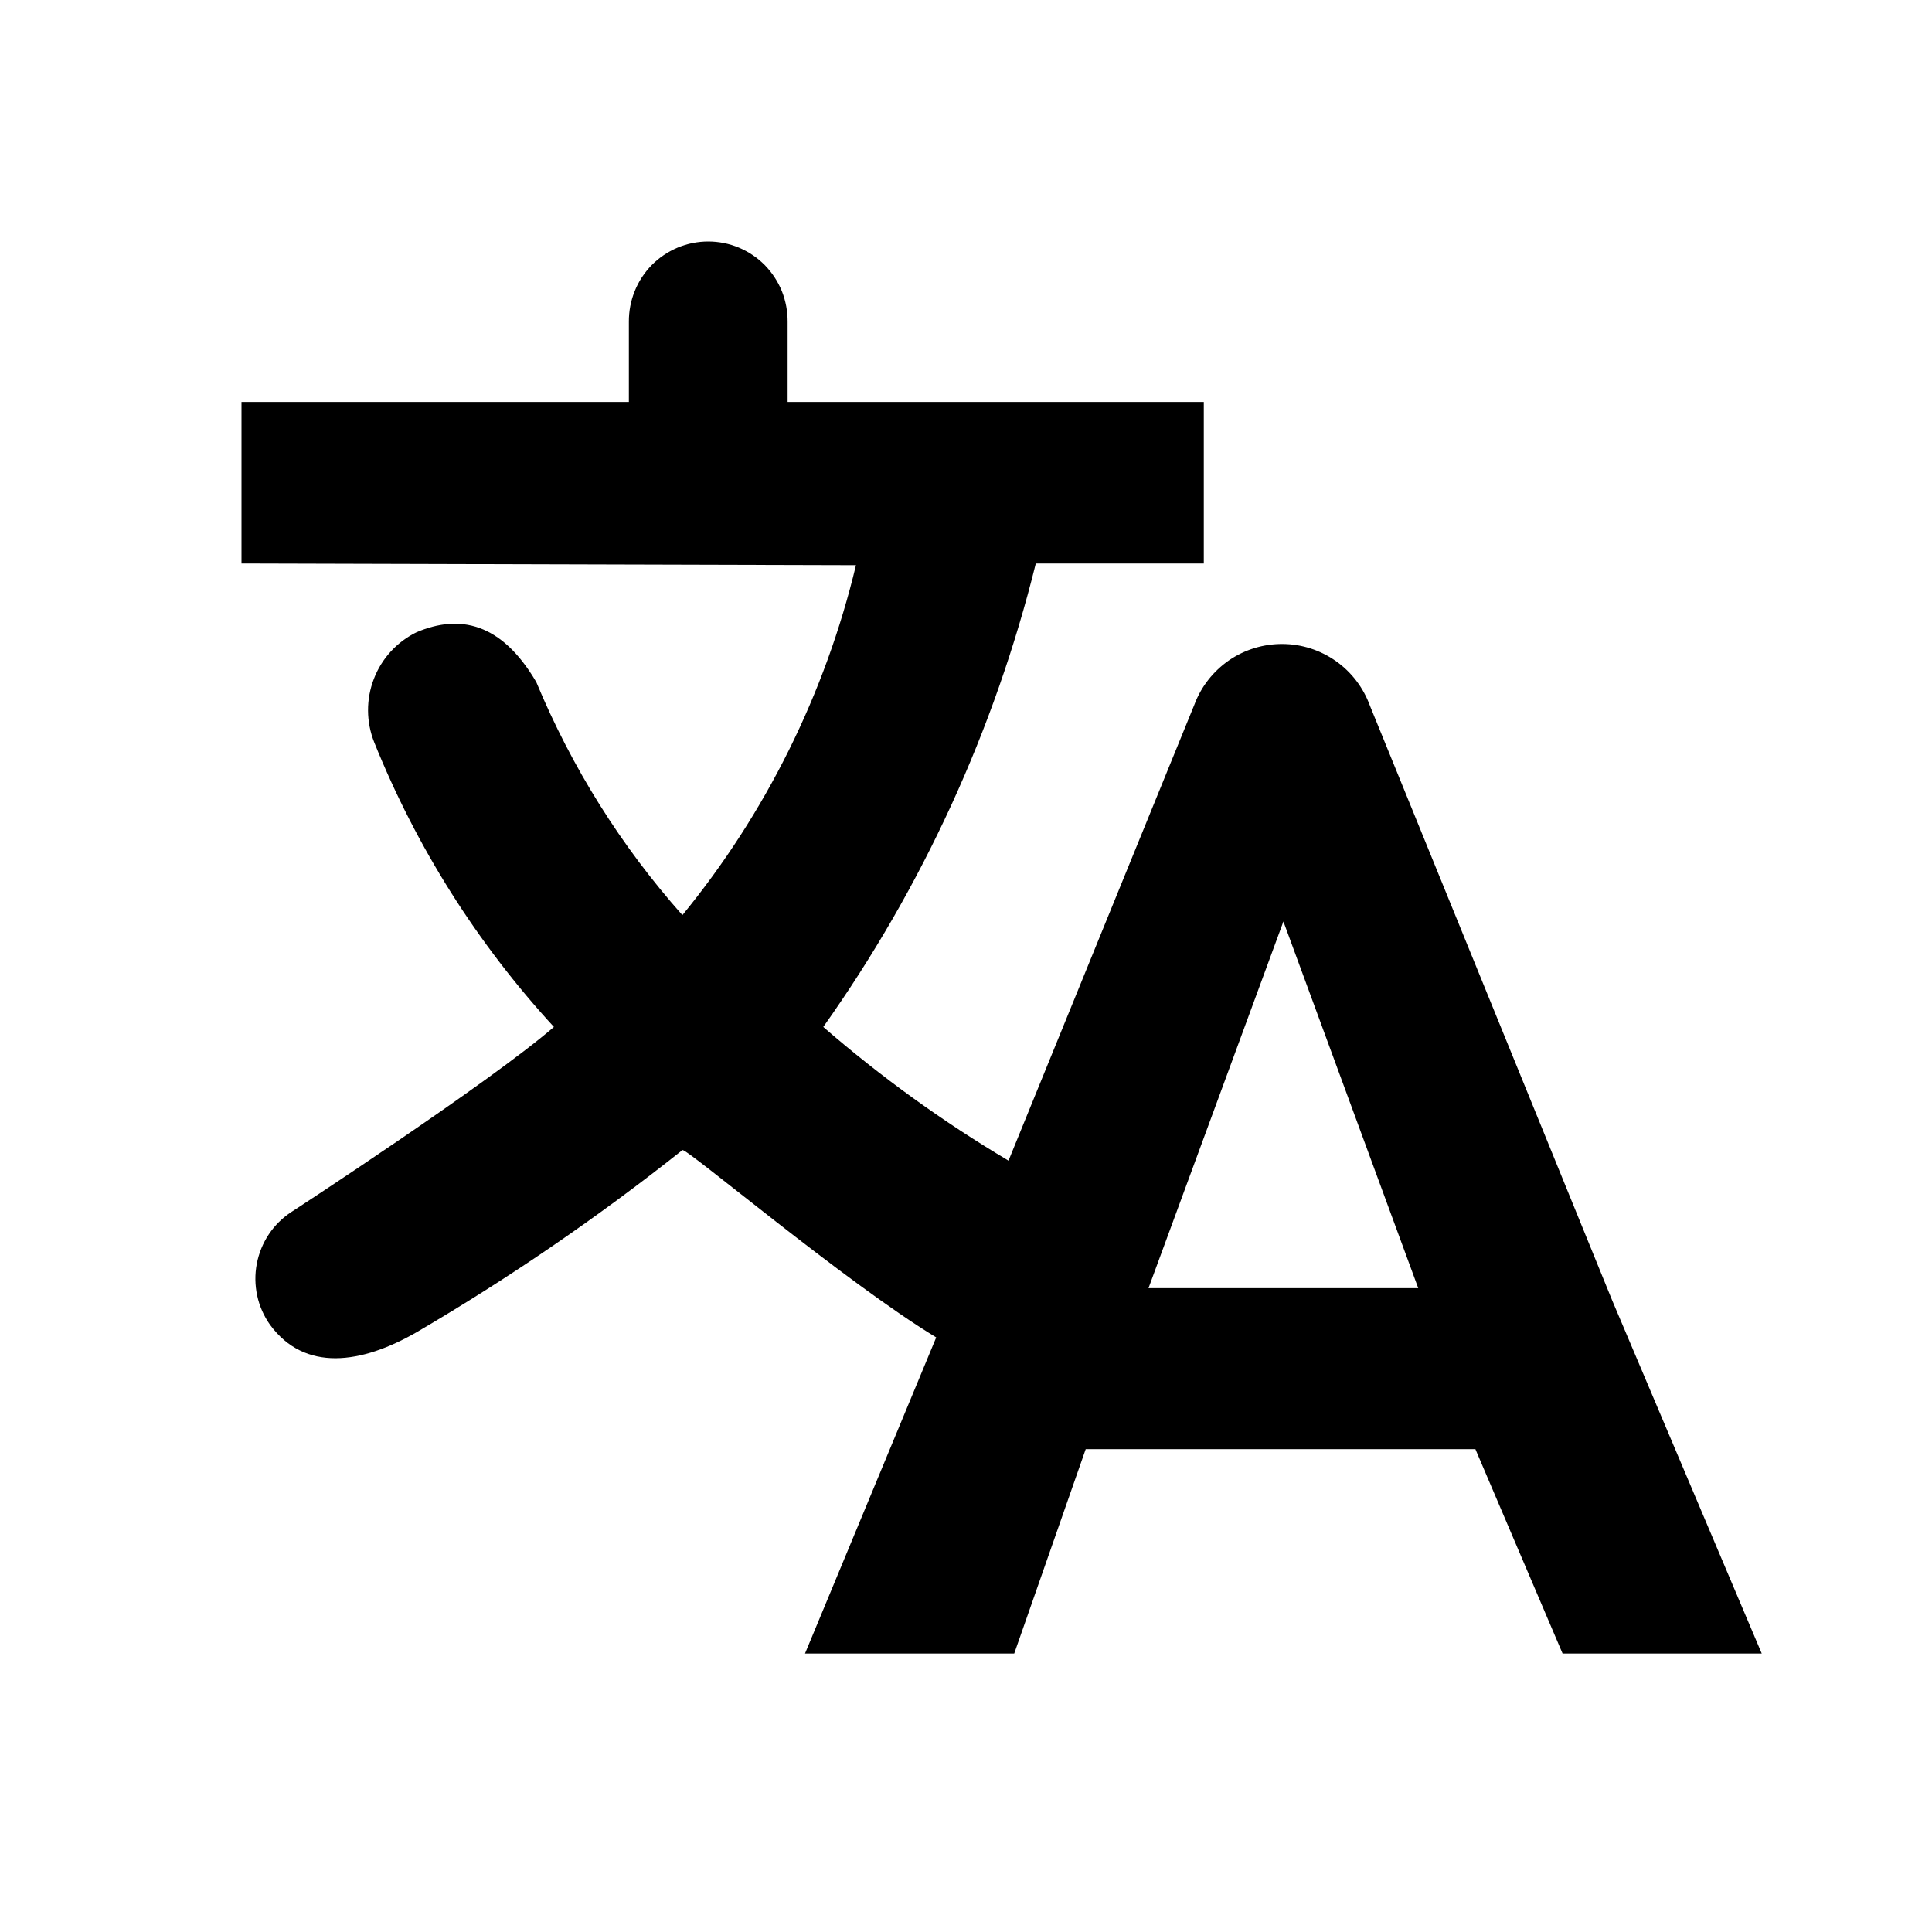 <svg width="24" height="24" viewBox="0 0 24 24" fill="none" xmlns="http://www.w3.org/2000/svg">
<path d="M11.63 16.614C10.49 15.922 8.519 14.251 8.477 14.287C7.431 15.118 6.328 15.874 5.176 16.549C4.487 16.946 3.787 17.045 3.355 16.458C3.278 16.349 3.223 16.226 3.195 16.095C3.167 15.965 3.165 15.83 3.19 15.699C3.215 15.568 3.266 15.443 3.34 15.332C3.414 15.221 3.51 15.127 3.622 15.054C3.63 15.05 6.068 13.46 6.881 12.757C5.93 11.723 5.173 10.525 4.649 9.222C4.548 8.969 4.546 8.688 4.644 8.434C4.741 8.18 4.931 7.973 5.176 7.853C5.703 7.631 6.225 7.727 6.662 8.473C7.102 9.532 7.715 10.511 8.477 11.368C9.514 10.101 10.251 8.615 10.633 7.021L3 7V4.993H7.812V3.999C7.811 3.869 7.835 3.739 7.884 3.618C7.932 3.497 8.005 3.386 8.096 3.293C8.188 3.2 8.297 3.127 8.418 3.076C8.538 3.026 8.667 3 8.798 3C8.929 3 9.058 3.026 9.178 3.076C9.299 3.127 9.408 3.2 9.5 3.293C9.591 3.386 9.664 3.497 9.713 3.618C9.761 3.739 9.785 3.869 9.784 3.999V4.993H14.954V7H12.867C12.355 9.067 11.459 11.02 10.227 12.757C10.943 13.378 11.713 13.934 12.528 14.418L14.838 8.751C14.921 8.529 15.072 8.338 15.267 8.203C15.463 8.069 15.696 7.998 15.933 8C16.171 8.001 16.402 8.076 16.596 8.213C16.79 8.35 16.937 8.544 17.018 8.767L20.028 16.156L21.885 20.541H19.411L18.328 18.002H13.487L12.599 20.541H10L10.287 19.85L11.63 16.614ZM15.943 11.447L14.267 16.002H17.618L15.943 11.447Z" fill="black"/>
</svg>
